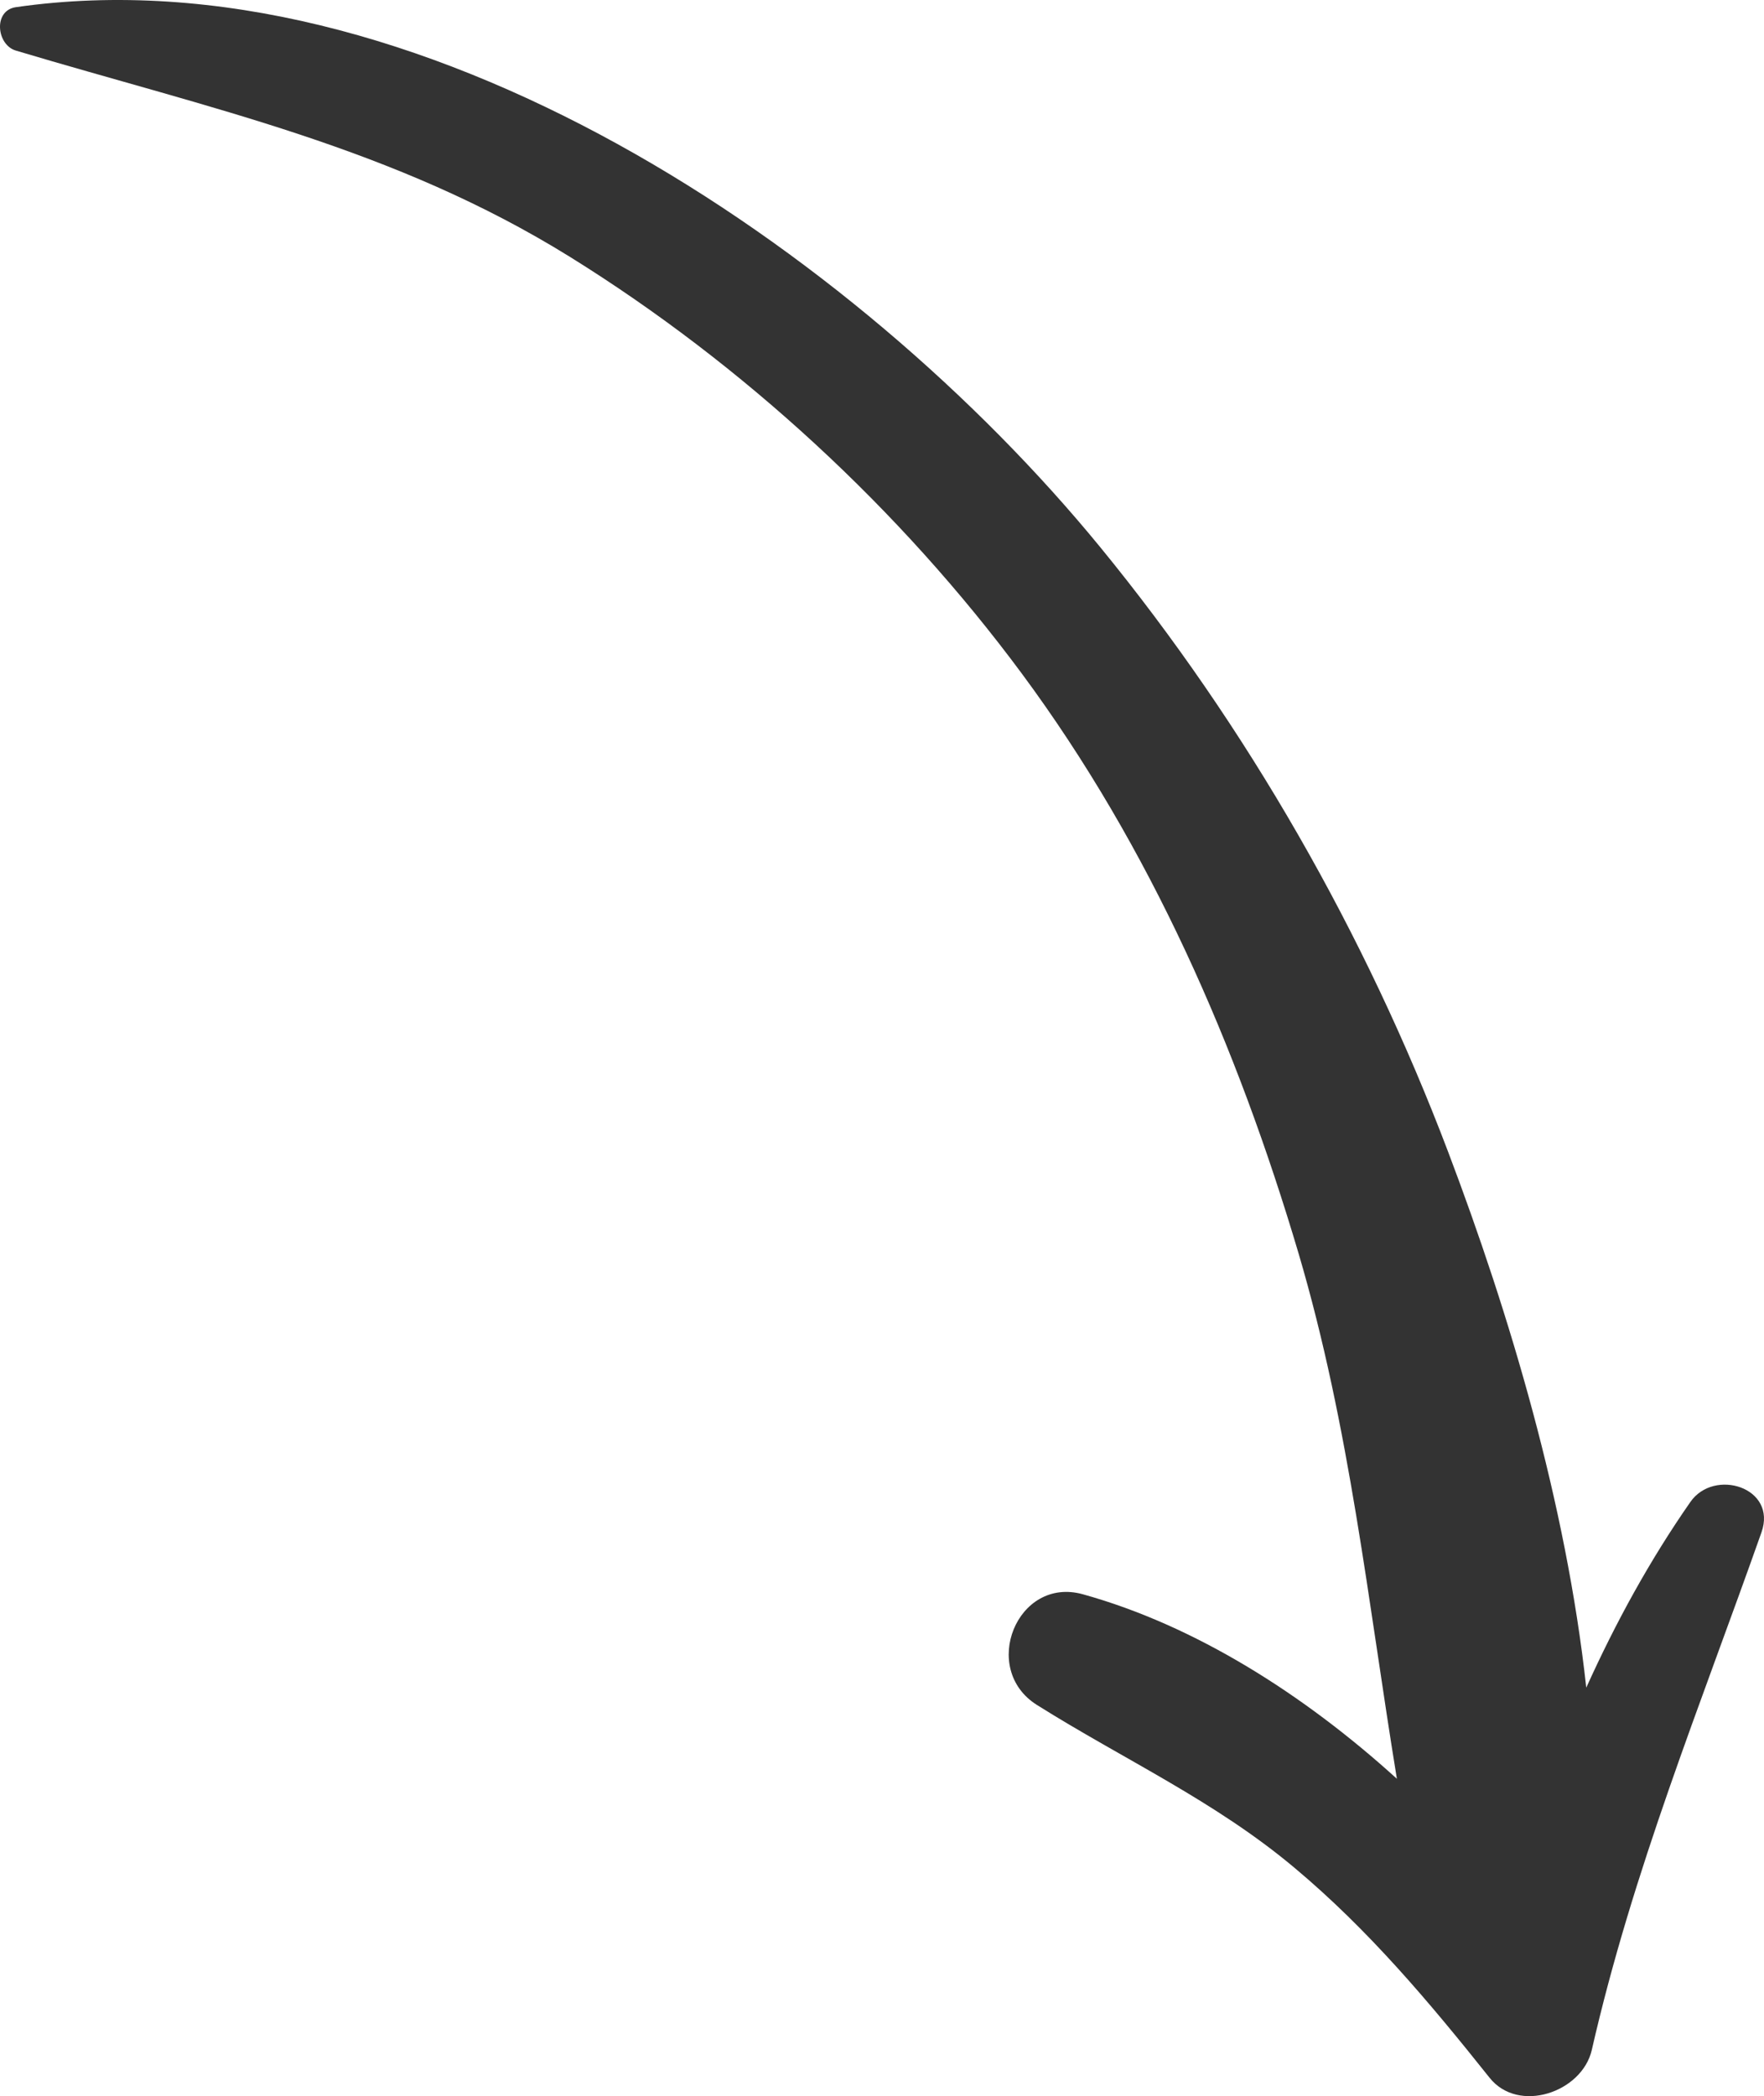 <?xml version="1.0" encoding="UTF-8"?> <svg xmlns="http://www.w3.org/2000/svg" width="319" height="379" viewBox="0 0 319 379" fill="none"> <path opacity="0.8" d="M287.859 370.644C295.269 338.176 307.526 308.272 318.541 277.066C321.425 268.929 309.969 265.389 305.683 271.573C298.394 282.029 292.185 293.34 286.858 305.139C283.213 271.817 272.999 237.6 261.864 208.225C246.924 168.841 225.535 131.369 198.939 98.901C154.84 45.074 75.493 -9.12 2.875 1.296C-1.291 1.906 -0.61 8.131 2.875 9.148C38.083 19.686 71.167 26.643 103.09 46.457C134.332 65.864 162.771 92.066 184.8 121.808C208.072 153.258 223.693 189.062 234.828 226.615C244.12 258.065 247.405 289.841 252.612 321.617C235.709 306.278 216.042 293.869 195.815 288.254C183.919 284.959 177.15 301.762 187.524 308.272C203.265 318.159 219.607 325.564 234.067 337.688C247.485 348.917 258.46 361.978 269.354 375.648C274.561 382.239 286.097 378.333 287.859 370.644Z" fill="black"></path> </svg> 